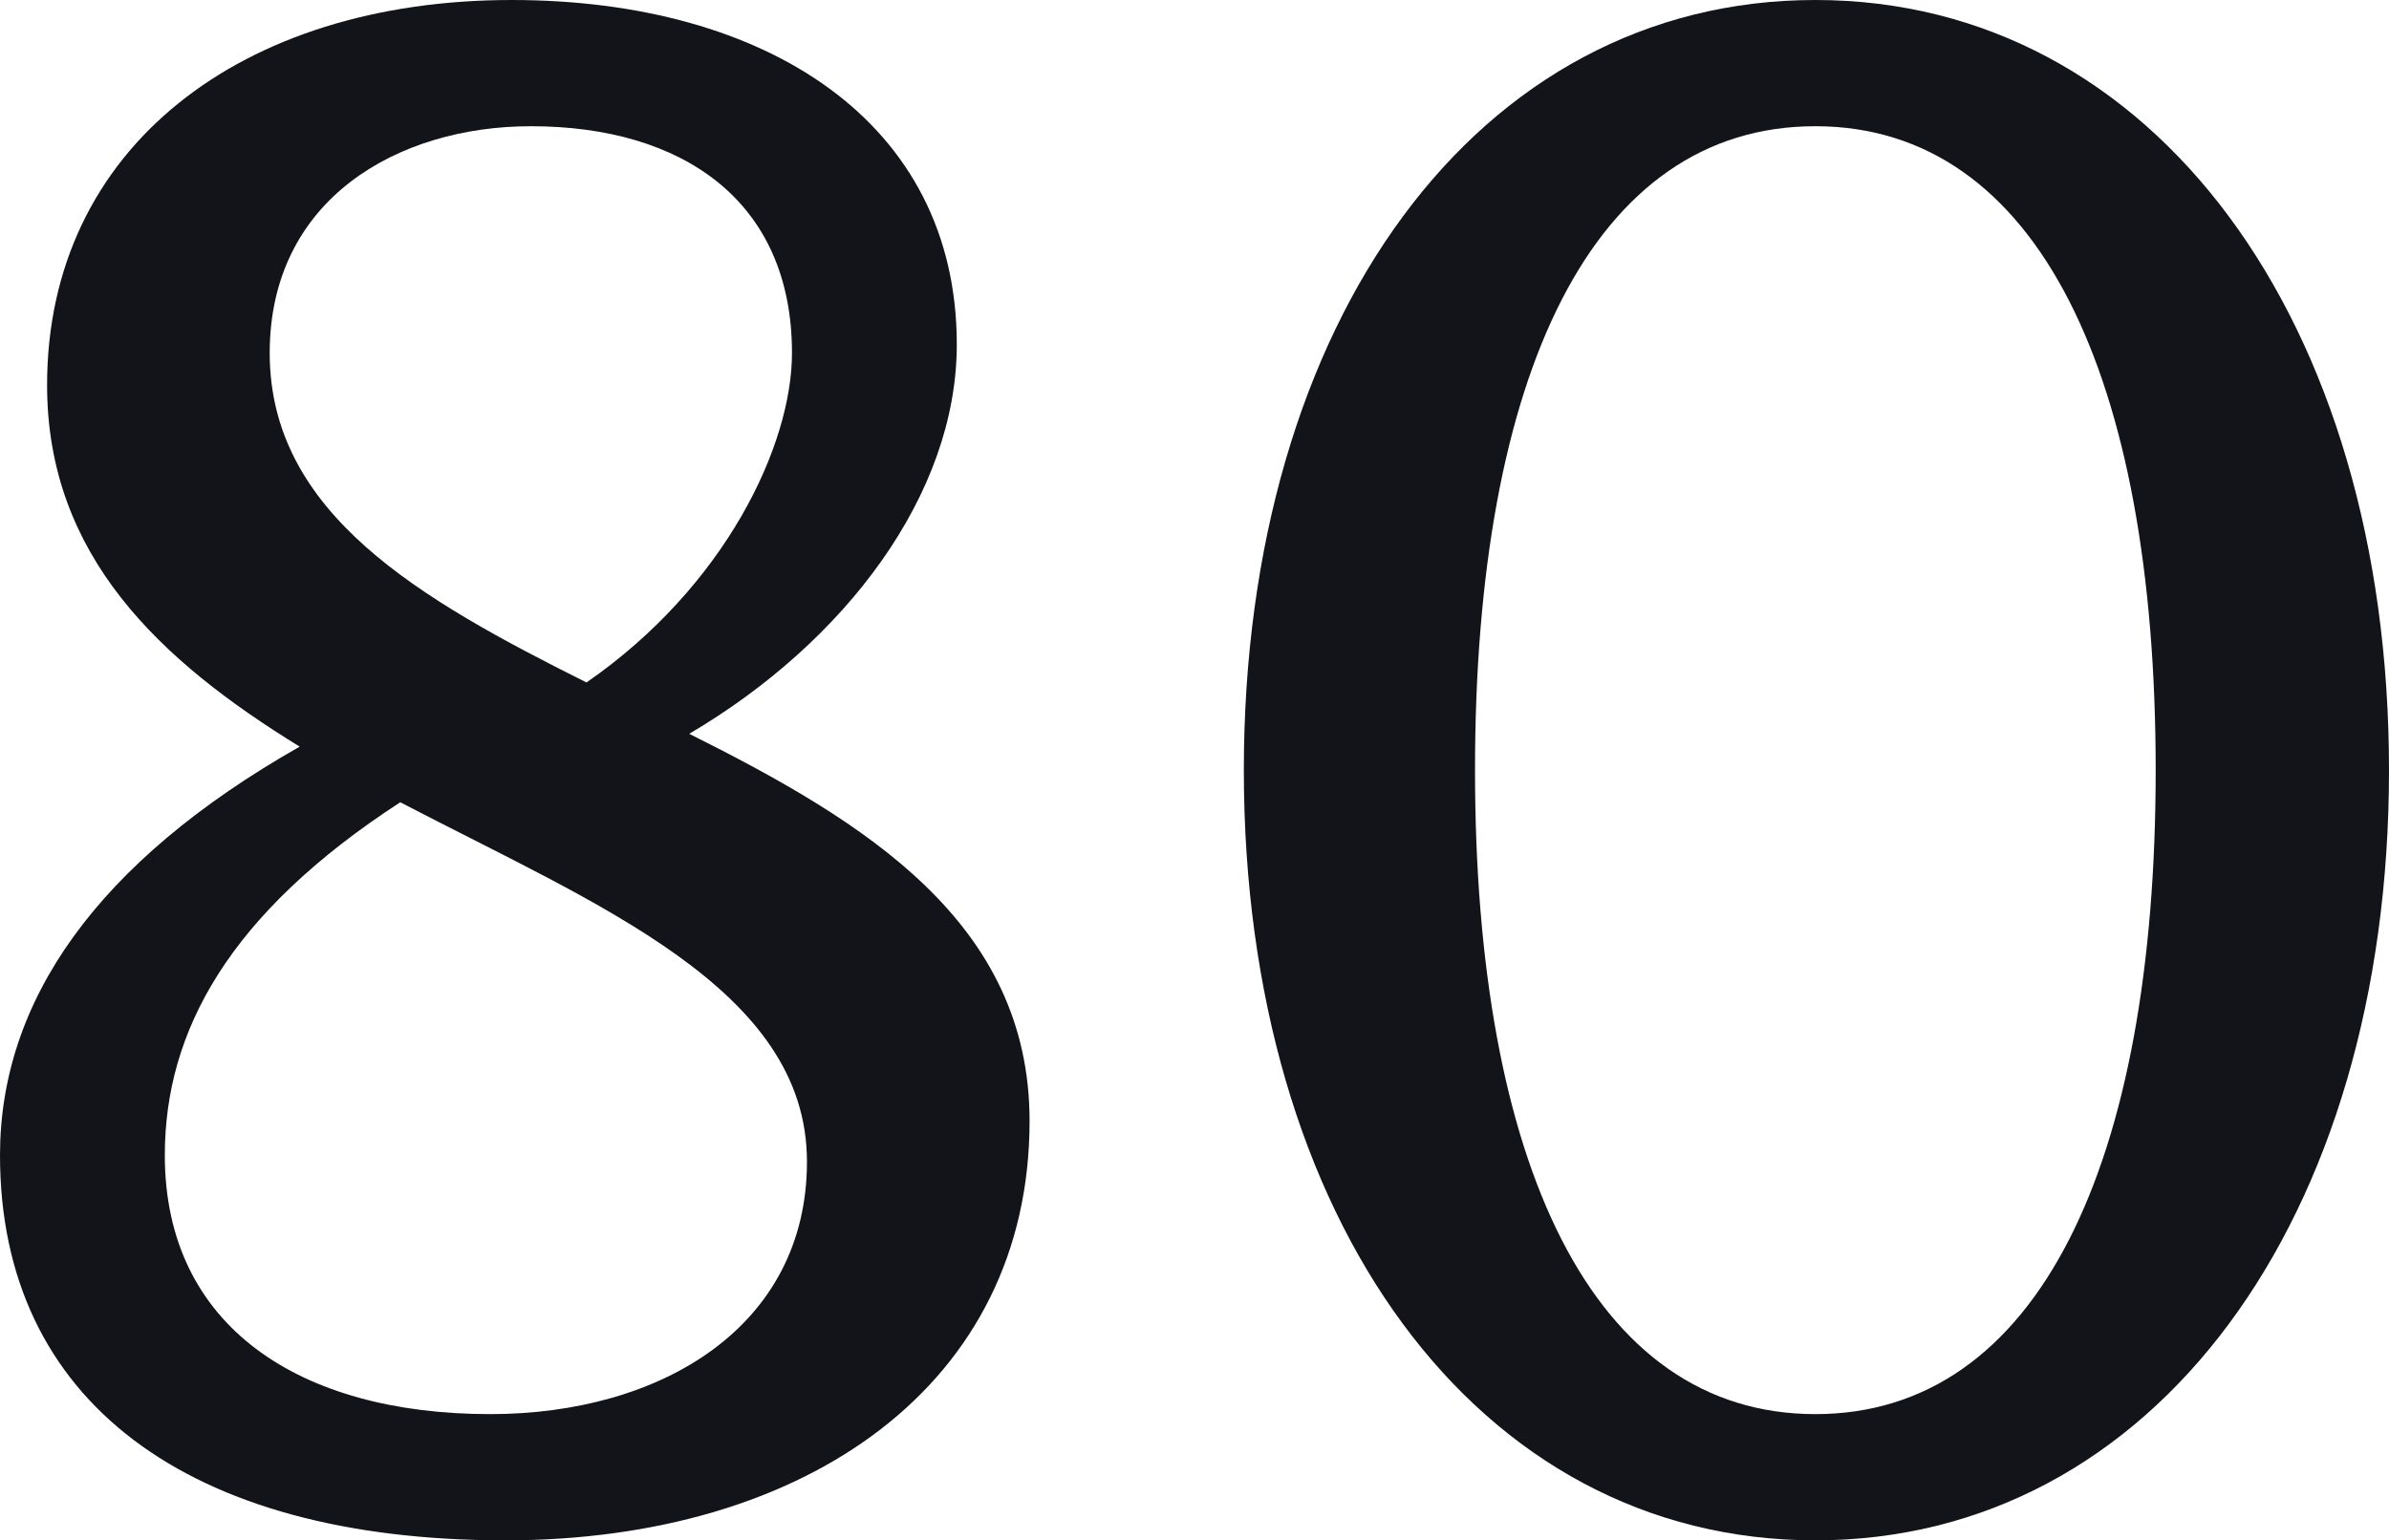 <svg width="890" height="574" viewBox="0 0 890 574" fill="none" xmlns="http://www.w3.org/2000/svg">
<path d="M383.558 417.744C383.558 515.803 300.627 574 188.191 574C70.173 574 0 522.181 0 430.5C0 373.1 35.884 321.281 111.639 278.231C59.806 246.342 17.543 207.278 17.543 143.5C17.543 55.008 90.108 0 190.583 0C285.476 0 356.446 45.442 356.446 128.353C356.446 184.158 314.98 239.167 256.769 273.447C322.157 306.133 383.558 343.603 383.558 417.744ZM100.475 131.542C100.475 191.333 156.294 223.222 218.493 254.314C270.325 218.439 295.045 165.822 295.045 131.542C295.045 74.939 254.377 47.036 197.76 47.036C148.32 47.036 100.475 74.142 100.475 131.542ZM61.401 430.5C61.401 494.278 111.639 526.964 182.609 526.964C246.402 526.964 300.627 494.278 300.627 432.892C300.627 368.317 222.48 337.225 149.117 298.958C85.324 340.414 61.401 384.261 61.401 430.5Z" fill="#121419"/>
<path d="M676.292 574C550.3 574 463.381 454.417 463.381 287C463.381 119.583 550.3 0 676.292 0C802.284 0 890 119.583 890 287C890 454.417 802.284 574 676.292 574ZM676.292 526.964C759.223 526.964 803.081 433.689 803.081 287C803.081 140.311 759.223 47.036 676.292 47.036C593.36 47.036 549.502 139.514 549.502 287C549.502 433.689 593.36 526.964 676.292 526.964Z" fill="#121419"/>
</svg>
